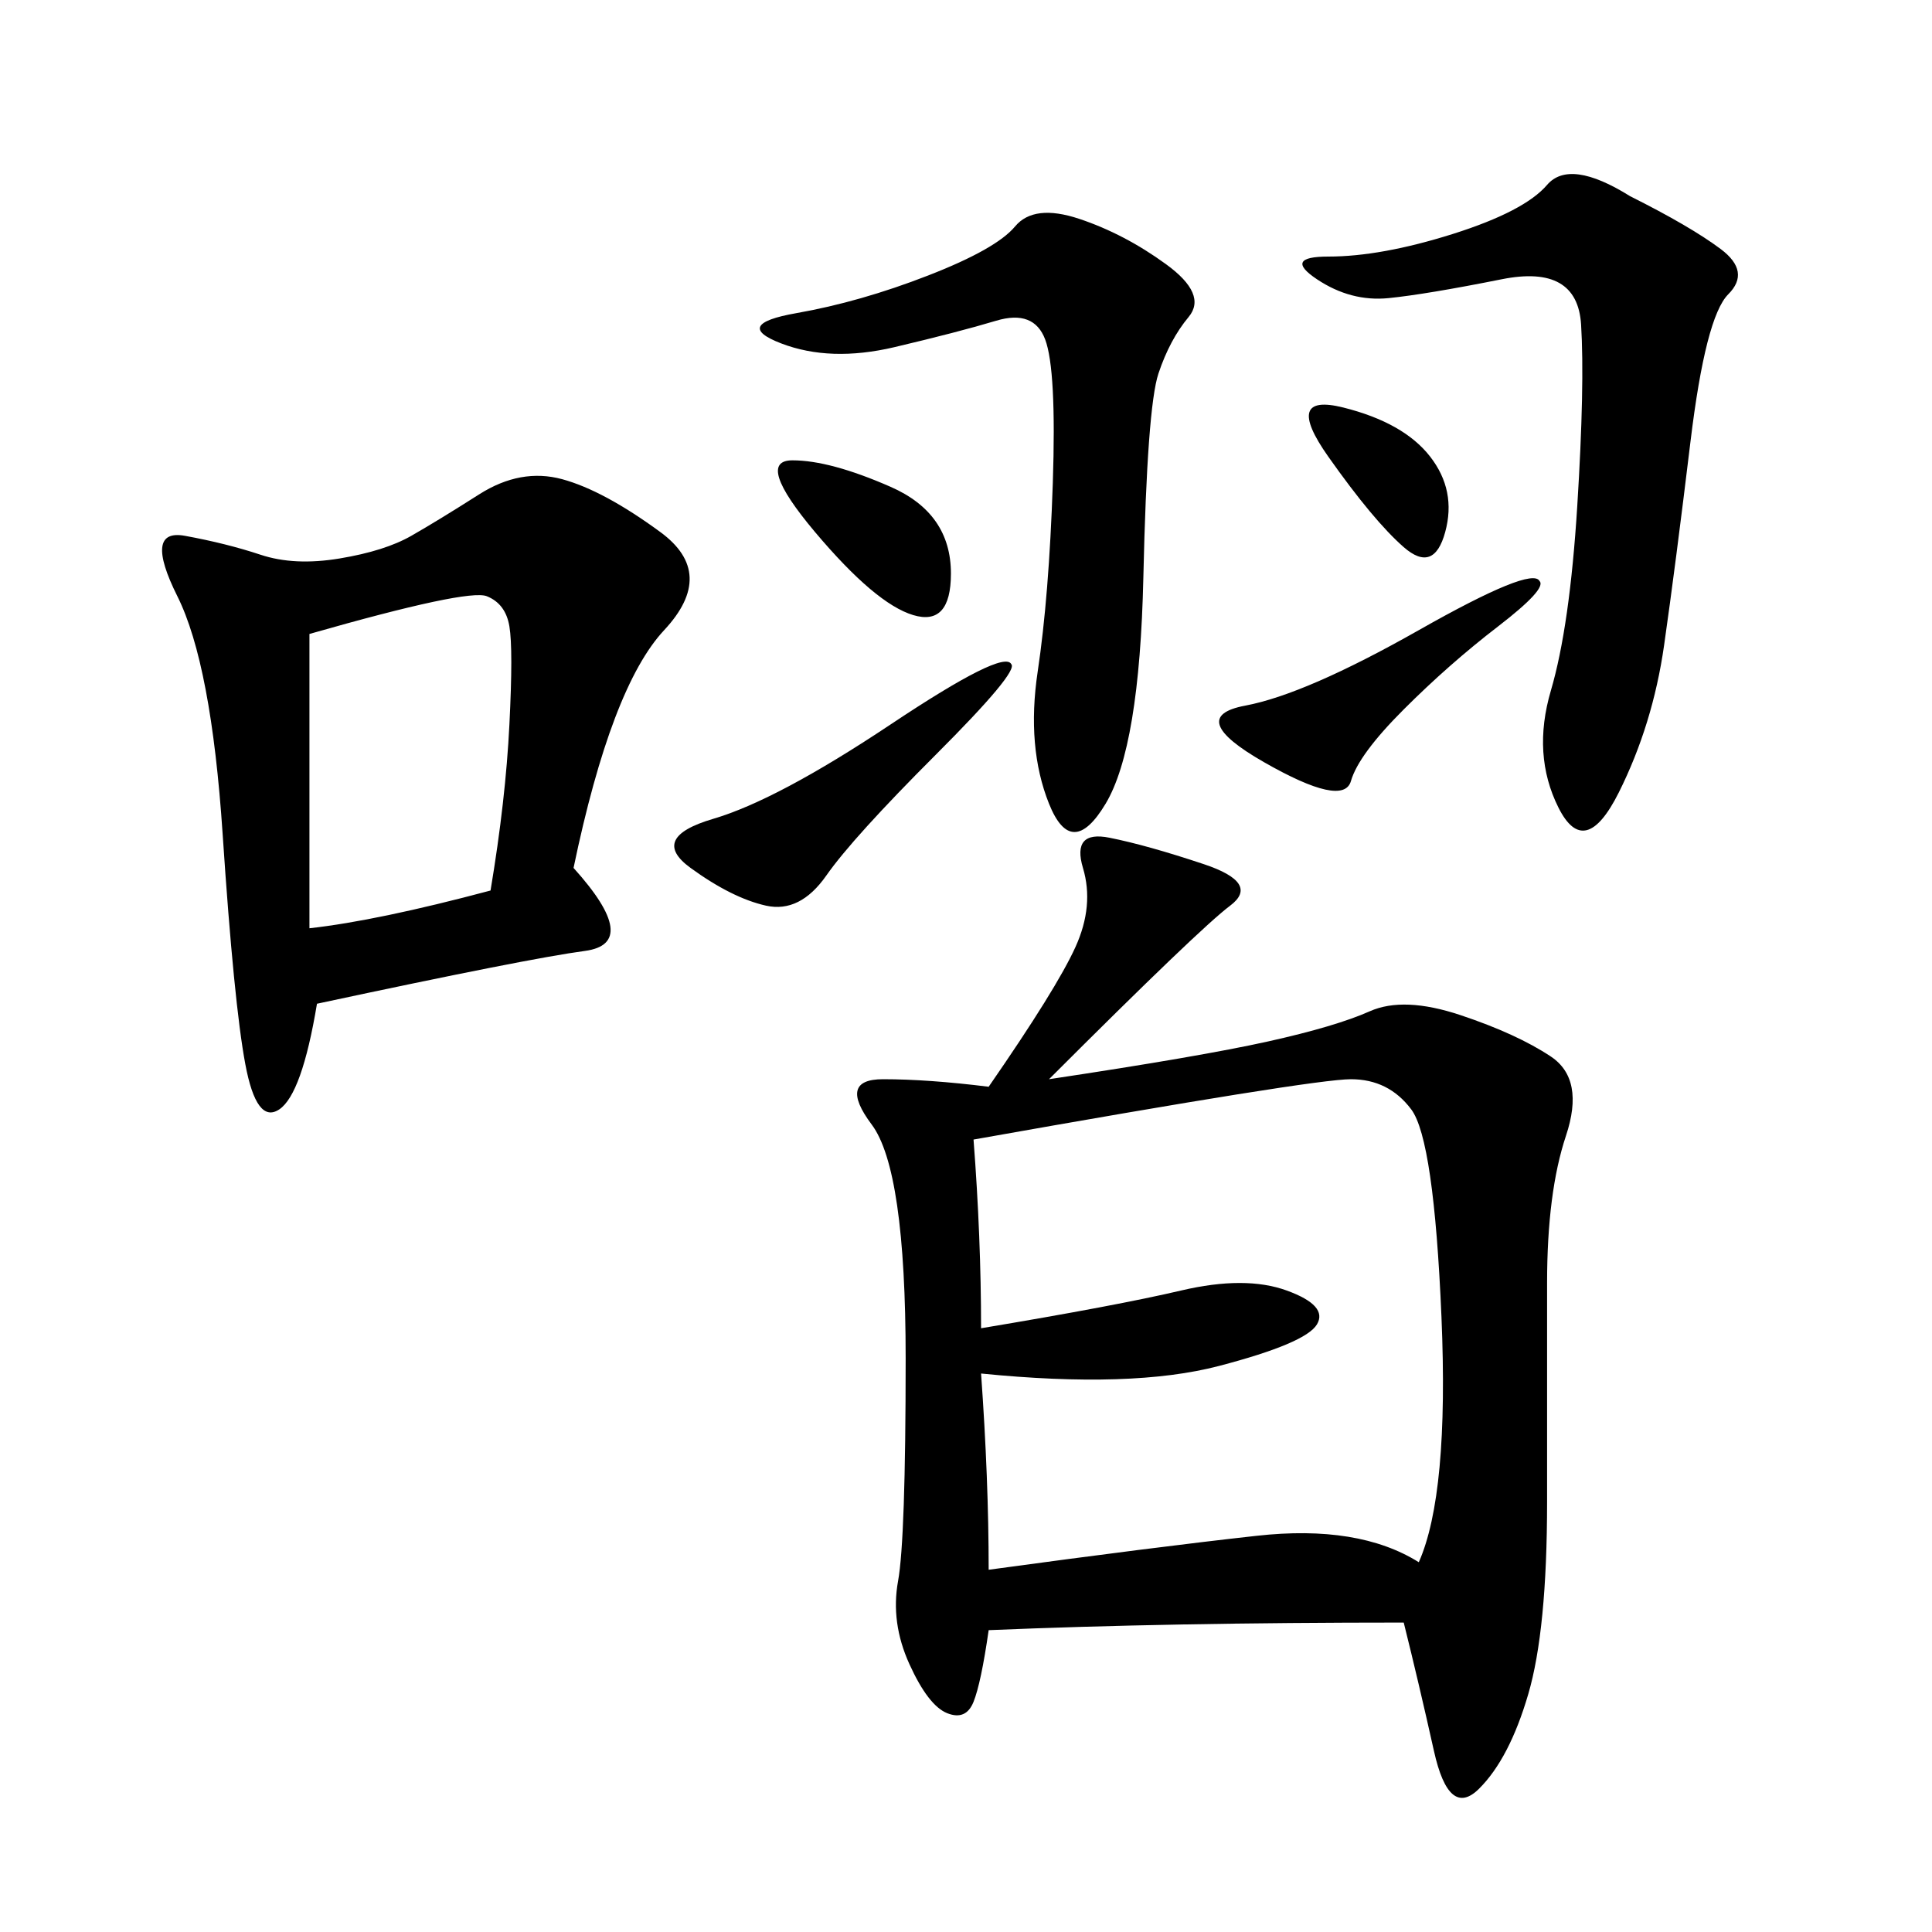<svg xmlns="http://www.w3.org/2000/svg" xmlns:xlink="http://www.w3.org/1999/xlink" width="300" height="300"><path d="M162.89 167.58Q186.33 164.06 196.88 161.72Q207.42 159.38 212.70 157.03Q217.97 154.69 226.76 157.62Q235.55 160.55 240.82 164.06Q246.09 167.58 243.16 176.37Q240.23 185.16 240.23 199.22L240.23 199.22L240.23 233.20Q240.23 253.13 237.30 263.09Q234.38 273.05 229.69 277.73Q225 282.42 222.66 271.88Q220.31 261.33 217.97 251.95L217.97 251.95Q181.64 251.95 153.52 253.13L153.52 253.13Q152.34 261.33 151.17 264.26Q150 267.19 147.07 266.02Q144.14 264.84 141.21 258.40Q138.28 251.95 139.45 245.51Q140.63 239.06 140.63 210.94L140.63 210.94Q140.63 181.64 135.35 174.61Q130.08 167.58 137.11 167.58L137.11 167.58Q144.14 167.58 153.52 168.75L153.52 168.75Q164.06 153.52 166.99 147.07Q169.92 140.63 168.16 134.77Q166.41 128.91 172.27 130.08Q178.13 131.25 186.91 134.18Q195.70 137.11 191.02 140.63Q186.33 144.14 162.89 167.58L162.89 167.58ZM89.06 134.77Q99.61 146.48 90.82 147.66Q82.03 148.83 49.22 155.86L49.22 155.86Q46.88 169.92 43.36 172.27Q39.84 174.61 38.09 165.23Q36.33 155.86 34.57 129.49Q32.81 103.13 27.54 92.58Q22.27 82.03 28.71 83.20Q35.16 84.38 40.43 86.13Q45.70 87.89 52.73 86.72Q59.77 85.55 63.87 83.20Q67.97 80.86 74.41 76.76Q80.86 72.66 87.30 74.41Q93.75 76.17 102.54 82.62Q111.33 89.06 103.13 97.85Q94.92 106.64 89.06 134.77L89.06 134.77ZM151.17 176.95Q152.34 192.19 152.34 206.25L152.34 206.25Q173.44 202.73 183.40 200.39Q193.36 198.05 199.80 200.39Q206.25 202.73 204.49 205.66Q202.73 208.59 189.26 212.11Q175.78 215.63 152.34 213.28L152.34 213.28Q153.52 229.69 153.52 243.75L153.52 243.75Q179.30 240.23 195.12 238.48Q210.94 236.72 220.31 242.58L220.31 242.58Q225 232.03 223.83 204.49Q222.66 176.95 219.14 172.27Q215.63 167.58 209.77 167.58L209.77 167.58Q203.91 167.58 151.17 176.95L151.17 176.95ZM253.13 30.47Q262.50 35.16 267.19 38.67Q271.88 42.19 268.36 45.70Q264.84 49.22 262.50 68.55Q260.16 87.89 258.40 100.20Q256.64 112.50 251.37 123.05Q246.09 133.59 241.99 125.39Q237.89 117.19 240.82 107.23Q243.75 97.27 244.92 78.52Q246.09 59.77 245.51 50.39Q244.92 41.02 233.20 43.36Q221.48 45.70 215.63 46.29Q209.77 46.88 204.49 43.36Q199.22 39.84 206.25 39.84L206.25 39.84Q214.45 39.84 225.59 36.33Q236.72 32.81 240.23 28.71Q243.75 24.61 253.13 30.47L253.13 30.47ZM167.58 33.98Q174.61 36.33 181.05 41.02Q187.50 45.70 184.57 49.22Q181.64 52.73 179.88 58.01Q178.13 63.28 177.54 89.65Q176.95 116.02 171.68 124.80Q166.41 133.59 162.89 124.80Q159.38 116.02 161.13 104.30Q162.89 92.58 163.48 75Q164.06 57.42 162.30 52.73Q160.55 48.05 154.69 49.80Q148.83 51.56 138.87 53.91Q128.91 56.25 121.29 53.32Q113.67 50.39 123.63 48.63Q133.59 46.88 144.14 42.77Q154.69 38.67 157.62 35.16Q160.55 31.64 167.58 33.98L167.58 33.98ZM48.05 98.44L48.05 144.14Q58.59 142.97 76.17 138.28L76.17 138.28Q78.52 124.22 79.10 112.50Q79.69 100.78 79.10 97.27Q78.52 93.75 75.59 92.58Q72.66 91.41 48.05 98.44L48.05 98.44ZM157.03 103.13Q158.20 104.30 145.31 117.19Q132.42 130.08 128.32 135.94Q124.22 141.80 118.95 140.63Q113.67 139.45 107.23 134.77Q100.78 130.08 110.74 127.15Q120.70 124.22 138.28 112.50Q155.86 100.78 157.03 103.13L157.03 103.13ZM239.06 90.23Q240.23 91.41 232.62 97.27Q225 103.13 217.97 110.16Q210.94 117.19 209.77 121.29Q208.59 125.39 196.29 118.36Q183.98 111.33 193.36 109.57Q202.73 107.81 220.31 97.85Q237.89 87.89 239.06 90.23L239.06 90.23ZM123.05 71.48Q128.91 71.48 138.28 75.59Q147.66 79.69 147.66 89.06L147.66 89.06Q147.66 97.27 141.80 95.51Q135.94 93.75 126.56 82.62Q117.19 71.48 123.05 71.48L123.05 71.48ZM208.59 63.28Q217.97 65.63 222.07 70.90Q226.17 76.17 224.41 82.62Q222.66 89.06 217.97 84.96Q213.28 80.86 206.25 70.90Q199.22 60.94 208.59 63.28L208.59 63.28Z"/></svg>
